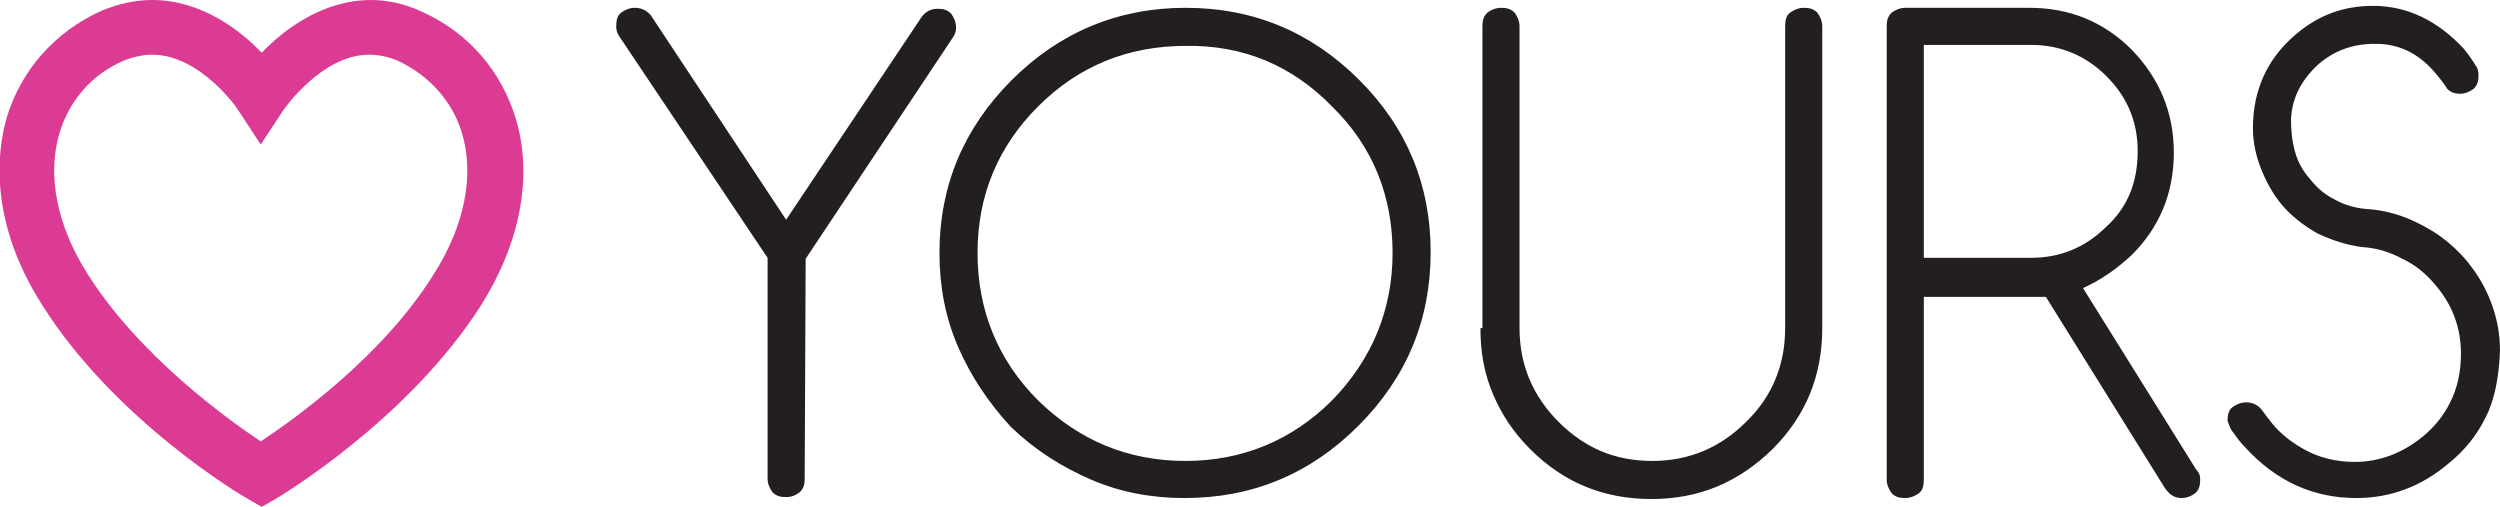 <?xml version="1.0" encoding="utf-8"?>
<!-- Generator: Adobe Illustrator 23.0.1, SVG Export Plug-In . SVG Version: 6.00 Build 0)  -->
<svg version="1.0" id="primary-logo" xmlns="http://www.w3.org/2000/svg" xmlns:xlink="http://www.w3.org/1999/xlink" x="0px"
	 y="0px" viewBox="0 0 256 51.9" style="enable-background:new 0 0 256 51.9;" xml:space="preserve">
<style type="text/css">
	.st0{fill:#DC3B94;}
	.st1{fill:#231F20;}
</style>
<title  id="title">Best loved plus size clothes size 16 to 36</title>
<g>
	<path class="st0" d="M52.8,12.1c-1.5-4.9-4.9-8.8-9.6-10.9C41.5,0.4,39.7,0,38,0C33,0,29,3.1,26.8,5.4C24.6,3.1,20.6,0,15.6,0
		c-1.8,0-3.5,0.4-5.2,1.1c-4.7,2.1-8.2,6-9.7,10.9C-1,18,0.2,24.8,4.3,31.2C11.7,43,24.8,50.8,25.4,51.1l1.4,0.8l1.4-0.8
		c0.5-0.3,13.6-8.1,21.1-19.9C53.3,24.8,54.6,18,52.8,12.1 M15.6,5.6c4.9,0,8.8,5.6,8.8,5.7l2.3,3.5l2.3-3.5c0,0,3.9-5.7,8.8-5.7
		c1,0,1.9,0.2,2.9,0.6c3.2,1.5,5.6,4.1,6.6,7.4c1.3,4.3,0.3,9.5-2.9,14.5c-5.3,8.5-14.4,14.9-17.7,17.1c-3.3-2.2-12.4-8.7-17.7-17.1
		c-3.2-5-4.2-10.2-2.9-14.5c1-3.3,3.3-6,6.6-7.4C13.7,5.8,14.7,5.6,15.6,5.6"/>
	<path class="st1" d="M228.7,44.3c0.4,0.6,0.8,1.1,1.2,1.5c3.2,3.5,7,5.2,11.4,5.2c3.5,0,6.7-1.2,9.5-3.6c1.6-1.3,2.8-2.8,3.7-4.6
		c0.9-1.7,1.4-4.1,1.5-6.9c0-1.7-0.3-3.3-0.9-4.9c-0.6-1.6-1.5-3.1-2.6-4.4c-1.3-1.5-2.8-2.7-4.6-3.6c-1.7-0.9-3.6-1.5-5.6-1.6
		c-1.1-0.1-2.2-0.4-3.1-0.9c-1-0.5-1.8-1.1-2.6-2.1c-0.8-0.9-1.3-1.8-1.6-2.9s-0.4-2.1-0.4-3.3c0.1-2.2,1.1-4.1,2.9-5.7
		c1.8-1.5,3.8-2.1,6.2-2c2.2,0.1,4.1,1.1,5.7,3c0.5,0.6,0.9,1.1,1.2,1.6c0.3,0.3,0.7,0.5,1.3,0.5c0.5,0,1-0.2,1.4-0.5
		c0.4-0.4,0.5-0.8,0.5-1.4c0-0.4-0.1-0.8-0.3-1c-0.3-0.5-0.7-1.1-1.2-1.7c-2.7-2.9-5.8-4.4-9.3-4.4c-3.1,0-5.7,1-8,3
		c-2.8,2.4-4.3,5.6-4.3,9.5c0,1.5,0.3,2.8,0.8,4.1c0.5,1.3,1.2,2.6,2.1,3.7c1,1.2,2.3,2.2,3.7,3c1.5,0.7,3,1.2,4.6,1.4
		c1.5,0.1,2.8,0.5,4.1,1.2c1.3,0.6,2.4,1.5,3.4,2.7c1.7,2,2.6,4.3,2.6,7c0,2-0.4,3.6-1.1,5c-0.7,1.4-1.6,2.5-2.8,3.5
		c-2.1,1.7-4.4,2.6-7,2.6c-2,0-3.7-0.5-5-1.2c-1.3-0.7-2.5-1.6-3.4-2.7c-0.4-0.5-0.7-0.9-1-1.3c-0.4-0.6-1-0.9-1.7-0.9
		c-0.5,0-1,0.2-1.4,0.5s-0.5,0.8-0.5,1.4C228.3,43.6,228.4,44,228.7,44.3 M195.1,0.8c-0.5,0-1,0.2-1.4,0.5c-0.4,0.4-0.5,0.8-0.5,1.4
		v46.4c0,0.5,0.2,1,0.5,1.4c0.4,0.4,0.8,0.5,1.4,0.5c0.5,0,1-0.2,1.4-0.5s0.5-0.8,0.5-1.4V30.4h11c0.5,0,1,0,1.5,0L221.7,50
		c0.5,0.7,1,1,1.7,1c0.5,0,1-0.2,1.4-0.5c0.4-0.4,0.5-0.8,0.5-1.4c0-0.4-0.1-0.7-0.4-1l-11.6-18.6c2-0.9,3.6-2.1,5-3.4
		c2.9-2.9,4.3-6.4,4.3-10.5s-1.5-7.6-4.3-10.5c-2.9-2.9-6.4-4.3-10.5-4.3L195.1,0.8L195.1,0.8z M208,4.6c3,0,5.6,1.1,7.7,3.2
		c2.1,2.1,3.2,4.6,3.2,7.7c0,3.1-1,5.7-3.2,7.7c-2.1,2.1-4.7,3.2-7.7,3.2h-11V4.6H208z M151.6,33.7c0,2.4,0.4,4.6,1.3,6.7
		c0.9,2.1,2.1,3.9,3.8,5.6c3.4,3.4,7.5,5.1,12.4,5.1s8.9-1.7,12.4-5.1c3.4-3.4,5.1-7.5,5.1-12.4V2.7c0-0.5-0.2-1-0.5-1.4
		c-0.4-0.4-0.8-0.5-1.4-0.5c-0.5,0-1,0.2-1.4,0.5s-0.5,0.8-0.5,1.4v30.9c0,3.7-1.3,7-4,9.6c-2.6,2.6-5.8,4-9.6,4s-6.9-1.3-9.6-4
		c-2.6-2.6-4-5.8-4-9.6V2.7c0-0.5-0.2-1-0.5-1.4c-0.4-0.4-0.8-0.5-1.4-0.5c-0.5,0-1,0.2-1.4,0.5c-0.4,0.4-0.5,0.8-0.5,1.4v30.9
		H151.6z M139.2,8.2c-4.9-4.9-10.8-7.4-17.8-7.4c-6.9,0-12.9,2.5-17.8,7.4S96.2,19,96.2,25.9c0,3.4,0.6,6.6,1.9,9.6
		c1.3,3,3.1,5.7,5.4,8.2c2.5,2.4,5.2,4.1,8.2,5.4c3,1.3,6.2,1.9,9.6,1.9c7,0,12.9-2.5,17.8-7.4c4.9-4.9,7.4-10.8,7.4-17.8
		C146.5,19,144.1,13.1,139.2,8.2 M136.4,10.9c4.2,4.1,6.2,9.2,6.2,15s-2.1,10.9-6.2,15.1c-4.1,4.1-9.2,6.2-15,6.2
		c-5.9,0-10.9-2.1-15.1-6.2c-4.1-4.1-6.2-9.2-6.2-15.1c0-5.9,2.1-10.9,6.2-15c4.2-4.2,9.3-6.2,15.1-6.2
		C127.3,4.6,132.3,6.7,136.4,10.9 M82.5,26.5L97.6,3.8c0.2-0.3,0.3-0.6,0.3-1c0-0.5-0.2-1-0.5-1.4C97,1,96.6,0.9,96,0.9
		c-0.7,0-1.2,0.3-1.6,0.8L80.5,22.5l-13.9-21C66.1,1,65.6,0.8,65,0.8c-0.5,0-1,0.2-1.4,0.5s-0.5,0.8-0.5,1.4c0,0.4,0.1,0.7,0.3,1
		l15.2,22.7v22.6c0,0.5,0.2,1,0.5,1.4c0.4,0.4,0.8,0.5,1.4,0.5s1-0.2,1.4-0.5c0.4-0.4,0.5-0.8,0.5-1.4L82.5,26.5L82.5,26.5z"/>
</g>
</svg>
